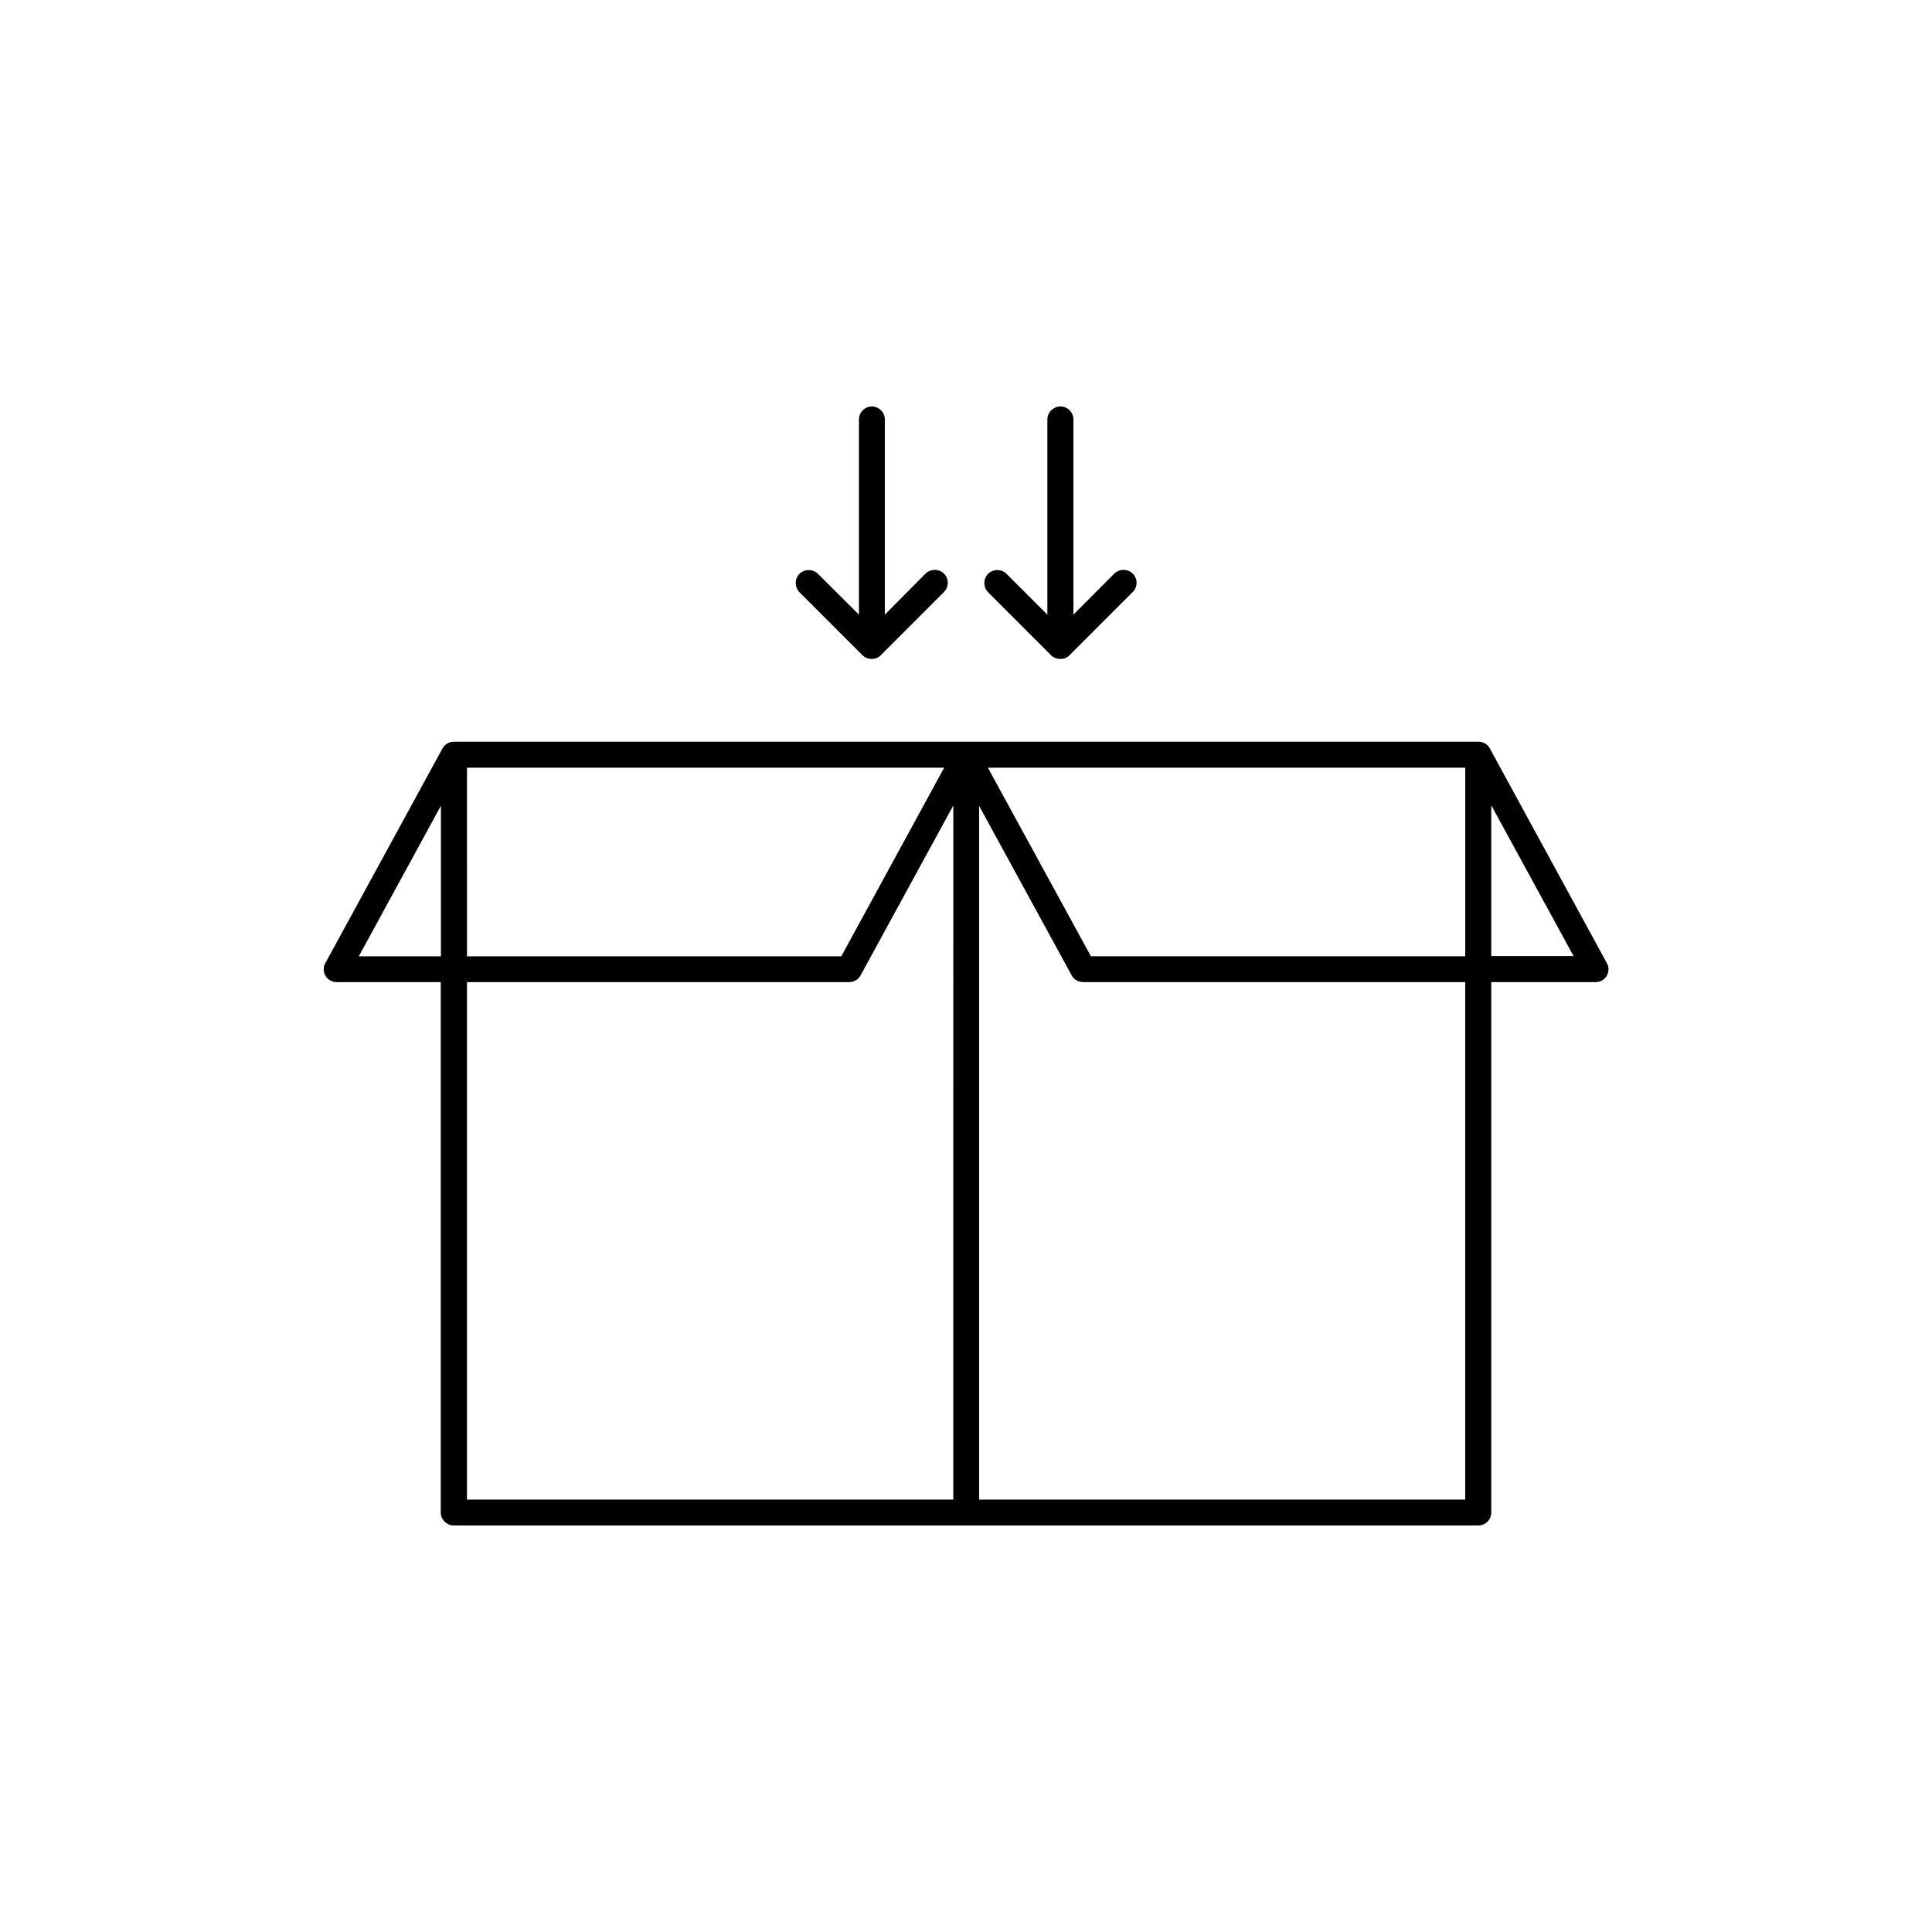 <?xml version="1.0" encoding="UTF-8"?>
<!-- Uploaded to: SVG Repo, www.svgrepo.com, Generator: SVG Repo Mixer Tools -->
<svg fill="#000000" width="800px" height="800px" version="1.1" viewBox="144 144 512 512" xmlns="http://www.w3.org/2000/svg">
 <g>
  <path d="m538.8 342.31c-0.602-1.109-1.762-1.762-3.023-1.762h-271.5c-1.258 0-2.418 0.707-3.023 1.812l-31.035 56.879c-0.605 1.008-0.555 2.367 0.051 3.375 0.656 1.109 1.812 1.664 2.973 1.664h27.559v140.56c0 1.863 1.562 3.426 3.477 3.426h271.5c1.914 0 3.426-1.562 3.426-3.426v-140.56h27.609c1.211 0 2.367-0.605 2.973-1.664 0.605-1.059 0.656-2.367 0.051-3.375zm-278 55.117h-21.715l21.766-39.902v39.902zm6.953-49.977h126.46l-27.258 49.977h-99.199zm128.82 193.96h-128.82v-137.14h101.27c1.258 0 2.418-0.656 3.023-1.762l24.586-45.039-0.004 183.94zm135.73 0h-128.82v-183.84l24.535 44.938c0.605 1.109 1.762 1.762 3.074 1.762h101.21zm0-143.99h-99.203l-27.305-49.977h126.51zm6.898 0v-40.004l21.816 39.953h-21.816z"/>
  <path d="m425.04 318.63c0.906 0 1.762-0.301 2.418-1.008l16.727-16.727c1.359-1.359 1.359-3.527 0-4.887-1.309-1.309-3.527-1.309-4.887 0l-10.832 10.883v-51.742c0-1.863-1.512-3.426-3.426-3.426-1.914 0-3.477 1.562-3.477 3.426v51.742l-10.832-10.832c-1.309-1.309-3.527-1.309-4.887 0-1.309 1.359-1.309 3.527 0 4.887l16.727 16.727c0.652 0.656 1.562 0.957 2.469 0.957z"/>
  <path d="m375.01 318.63c0.855 0 1.762-0.301 2.418-1.008l16.727-16.727c1.359-1.359 1.359-3.527 0-4.887-1.309-1.309-3.527-1.309-4.887 0l-10.781 10.883v-51.742c0-1.863-1.562-3.426-3.426-3.426-1.914 0-3.426 1.562-3.426 3.426v51.742l-10.883-10.832c-1.309-1.309-3.527-1.309-4.887 0-1.309 1.359-1.309 3.527 0 4.887l16.727 16.727c0.707 0.656 1.562 0.957 2.418 0.957z"/>
 </g>
</svg>
